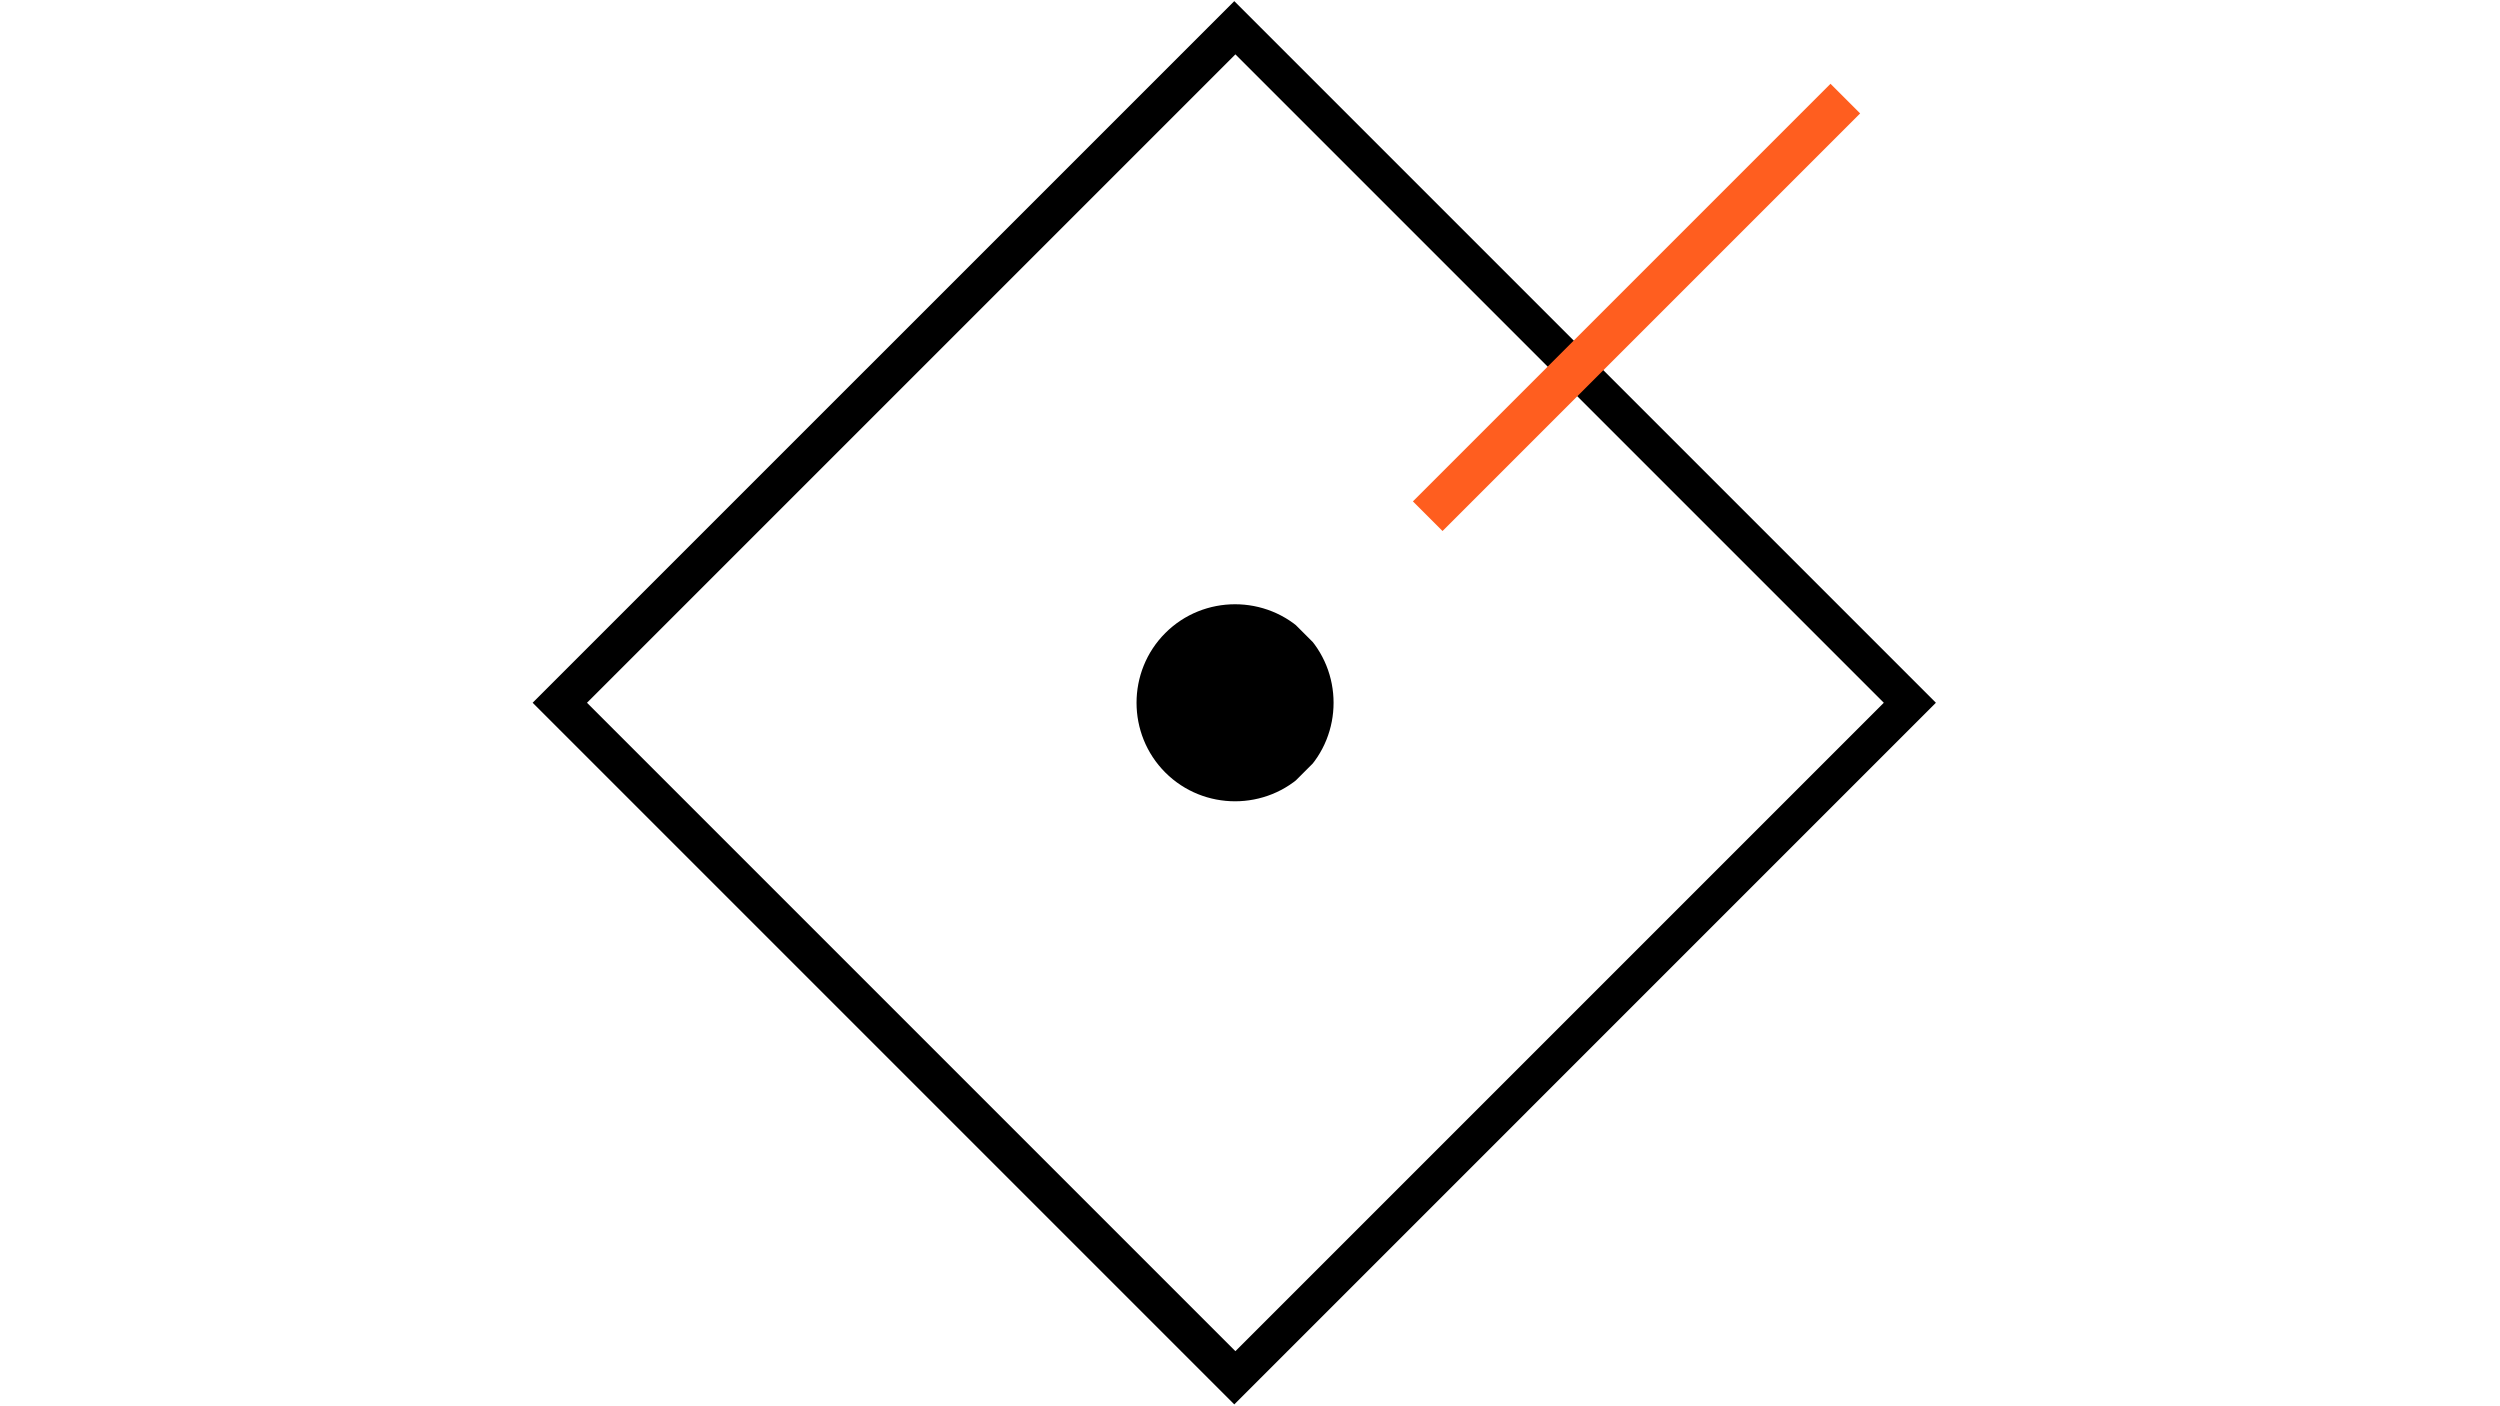 <svg xmlns="http://www.w3.org/2000/svg" xmlns:xlink="http://www.w3.org/1999/xlink" width="1366" zoomAndPan="magnify" viewBox="0 0 1024.5 576" height="768" preserveAspectRatio="xMidYMid meet" version="1.0"><defs><clipPath id="1cc15afad9"><path d="M 128 0.141 L 885 0.141 L 885 575.859 L 128 575.859 Z M 128 0.141 " clip-rule="nonzero"/></clipPath><clipPath id="5e12b1a1e6"><path d="M 395 26 L 640 26 L 640 271 L 395 271 Z M 395 26 " clip-rule="nonzero"/></clipPath><clipPath id="318ae2dffe"><path d="M 92.516 287.992 L 378.133 2.375 L 663.75 287.992 L 378.133 573.613 Z M 92.516 287.992 " clip-rule="nonzero"/></clipPath><clipPath id="0377a933ef"><path d="M 90.273 287.992 L 377.805 0.465 L 665.332 287.992 L 377.805 575.523 Z M 90.273 287.992 " clip-rule="nonzero"/></clipPath><clipPath id="3f1cec17d7"><path d="M 116 305 L 361 305 L 361 550 L 116 550 Z M 116 305 " clip-rule="nonzero"/></clipPath><clipPath id="948263c26d"><path d="M 92.516 287.992 L 378.133 2.375 L 663.75 287.992 L 378.133 573.613 Z M 92.516 287.992 " clip-rule="nonzero"/></clipPath><clipPath id="5c8b4133e0"><path d="M 90.273 287.992 L 377.805 0.465 L 665.332 287.992 L 377.805 575.523 Z M 90.273 287.992 " clip-rule="nonzero"/></clipPath><clipPath id="4728d71938"><path d="M 116 26 L 361 26 L 361 271 L 116 271 Z M 116 26 " clip-rule="nonzero"/></clipPath><clipPath id="83241bfacf"><path d="M 92.516 287.992 L 378.133 2.375 L 663.75 287.992 L 378.133 573.613 Z M 92.516 287.992 " clip-rule="nonzero"/></clipPath><clipPath id="d0e533fed6"><path d="M 90.273 287.992 L 377.805 0.465 L 665.332 287.992 L 377.805 575.523 Z M 90.273 287.992 " clip-rule="nonzero"/></clipPath><clipPath id="c311b5d187"><path d="M 395 305 L 640 305 L 640 550 L 395 550 Z M 395 305 " clip-rule="nonzero"/></clipPath><clipPath id="82c2e72ced"><path d="M 92.516 287.992 L 378.133 2.375 L 663.75 287.992 L 378.133 573.613 Z M 92.516 287.992 " clip-rule="nonzero"/></clipPath><clipPath id="87b55c0bf7"><path d="M 90.273 287.992 L 377.805 0.465 L 665.332 287.992 L 377.805 575.523 Z M 90.273 287.992 " clip-rule="nonzero"/></clipPath><clipPath id="8b48ca7613"><path d="M 351 2 L 405 2 L 405 36 L 351 36 Z M 351 2 " clip-rule="nonzero"/></clipPath><clipPath id="7b99662f54"><path d="M 92.516 287.992 L 378.133 2.375 L 663.75 287.992 L 378.133 573.613 Z M 92.516 287.992 " clip-rule="nonzero"/></clipPath><clipPath id="119443c097"><path d="M 90.273 287.992 L 377.805 0.465 L 665.332 287.992 L 377.805 575.523 Z M 90.273 287.992 " clip-rule="nonzero"/></clipPath><clipPath id="4469eba99a"><path d="M 92 261 L 126 261 L 126 315 L 92 315 Z M 92 261 " clip-rule="nonzero"/></clipPath><clipPath id="39679443e6"><path d="M 92.516 287.992 L 378.133 2.375 L 663.75 287.992 L 378.133 573.613 Z M 92.516 287.992 " clip-rule="nonzero"/></clipPath><clipPath id="1190075509"><path d="M 90.273 287.992 L 377.805 0.465 L 665.332 287.992 L 377.805 575.523 Z M 90.273 287.992 " clip-rule="nonzero"/></clipPath><clipPath id="821d827239"><path d="M 630 261 L 664 261 L 664 315 L 630 315 Z M 630 261 " clip-rule="nonzero"/></clipPath><clipPath id="c9e1e69de7"><path d="M 92.516 287.992 L 378.133 2.375 L 663.75 287.992 L 378.133 573.613 Z M 92.516 287.992 " clip-rule="nonzero"/></clipPath><clipPath id="b565fd5716"><path d="M 90.273 287.992 L 377.805 0.465 L 665.332 287.992 L 377.805 575.523 Z M 90.273 287.992 " clip-rule="nonzero"/></clipPath><clipPath id="f371d2de2d"><path d="M 351 540 L 405 540 L 405 574 L 351 574 Z M 351 540 " clip-rule="nonzero"/></clipPath><clipPath id="712b4a0e0e"><path d="M 92.516 287.992 L 378.133 2.375 L 663.75 287.992 L 378.133 573.613 Z M 92.516 287.992 " clip-rule="nonzero"/></clipPath><clipPath id="ba81d70755"><path d="M 90.273 287.992 L 377.805 0.465 L 665.332 287.992 L 377.805 575.523 Z M 90.273 287.992 " clip-rule="nonzero"/></clipPath><clipPath id="626e9c1900"><path d="M 90 0.141 L 666 0.141 L 666 575.859 L 90 575.859 Z M 90 0.141 " clip-rule="nonzero"/></clipPath><clipPath id="4ae2f2ed52"><path d="M 90.273 287.992 L 377.805 0.465 L 665.332 287.992 L 377.805 575.523 Z M 90.273 287.992 " clip-rule="nonzero"/></clipPath><clipPath id="6b67d9ae70"><path d="M 90.273 287.992 L 378.125 0.145 L 665.973 287.992 L 378.125 575.844 Z M 90.273 287.992 " clip-rule="nonzero"/></clipPath><clipPath id="521d3b708c"><path d="M 337 247 L 419 247 L 419 329 L 337 329 Z M 337 247 " clip-rule="nonzero"/></clipPath><clipPath id="c75ba162de"><path d="M 320.961 287.996 L 377.906 231.051 L 434.855 287.996 L 377.906 344.941 Z M 320.961 287.996 " clip-rule="nonzero"/></clipPath><clipPath id="68114e6b37"><path d="M 320.961 287.996 L 377.906 231.051 L 434.855 287.996 L 377.906 344.941 Z M 320.961 287.996 " clip-rule="nonzero"/></clipPath><clipPath id="087af5cdce"><path d="M 359 0.141 L 726 0.141 L 726 309 L 359 309 Z M 359 0.141 " clip-rule="nonzero"/></clipPath><clipPath id="3835e2adcf"><rect x="0" width="757" y="0" height="576"/></clipPath></defs><g clip-path="url(#1cc15afad9)"><g transform="matrix(1, 0, 0, 1, 128, -0)"><g clip-path="url(#3835e2adcf)"><g clip-path="url(#5e12b1a1e6)"><g clip-path="url(#318ae2dffe)"><g clip-path="url(#0377a933ef)"><path fill="#000000" d="M 395.898 35.121 L 404.5 26.52 L 639.598 261.617 L 630.996 270.219 Z M 395.898 35.121 " fill-opacity="1" fill-rule="nonzero"/></g></g></g><g clip-path="url(#3f1cec17d7)"><g clip-path="url(#948263c26d)"><g clip-path="url(#5c8b4133e0)"><path fill="#000000" d="M 116.648 314.371 L 125.25 305.77 L 360.348 540.867 L 351.746 549.469 Z M 116.648 314.371 " fill-opacity="1" fill-rule="nonzero"/></g></g></g><g clip-path="url(#4728d71938)"><g clip-path="url(#83241bfacf)"><g clip-path="url(#d0e533fed6)"><path fill="#000000" d="M 116.648 261.617 L 351.746 26.52 L 360.348 35.121 L 125.25 270.219 Z M 116.648 261.617 " fill-opacity="1" fill-rule="nonzero"/></g></g></g><g clip-path="url(#c311b5d187)"><g clip-path="url(#82c2e72ced)"><g clip-path="url(#87b55c0bf7)"><path fill="#000000" d="M 395.898 540.867 L 630.996 305.77 L 639.598 314.371 L 404.5 549.469 Z M 395.898 540.867 " fill-opacity="1" fill-rule="nonzero"/></g></g></g><g clip-path="url(#8b48ca7613)"><g clip-path="url(#7b99662f54)"><g clip-path="url(#119443c097)"><path fill="#000000" d="M 378.125 17.344 L 395.898 35.121 L 404.5 26.52 L 378.125 0.145 L 351.746 26.52 L 360.348 35.121 Z M 378.125 17.344 " fill-opacity="1" fill-rule="nonzero"/></g></g></g><g clip-path="url(#4469eba99a)"><g clip-path="url(#39679443e6)"><g clip-path="url(#1190075509)"><path fill="#000000" d="M 107.477 287.992 L 125.25 270.219 L 116.648 261.617 L 90.273 287.992 L 116.648 314.371 L 125.25 305.77 Z M 107.477 287.992 " fill-opacity="1" fill-rule="nonzero"/></g></g></g><g clip-path="url(#821d827239)"><g clip-path="url(#c9e1e69de7)"><g clip-path="url(#b565fd5716)"><path fill="#000000" d="M 648.773 287.992 L 630.996 305.77 L 639.598 314.371 L 665.973 287.992 L 639.598 261.617 L 630.996 270.219 Z M 648.773 287.992 " fill-opacity="1" fill-rule="nonzero"/></g></g></g><g clip-path="url(#f371d2de2d)"><g clip-path="url(#712b4a0e0e)"><g clip-path="url(#ba81d70755)"><path fill="#000000" d="M 378.125 558.641 L 360.348 540.867 L 351.746 549.469 L 378.125 575.844 L 404.5 549.469 L 395.898 540.867 Z M 378.125 558.641 " fill-opacity="1" fill-rule="nonzero"/></g></g></g><g clip-path="url(#626e9c1900)"><g clip-path="url(#4ae2f2ed52)"><g clip-path="url(#6b67d9ae70)"><path stroke-linecap="butt" transform="matrix(0.934, -0.934, 0.934, 0.934, 90.273, 287.994)" fill="none" stroke-linejoin="miter" d="M 0.001 -0.001 L 0.001 308.344 L 308.344 308.342 L 308.344 0.001 L 0.001 -0.001 " stroke="#000000" stroke-width="23.848" stroke-opacity="1" stroke-miterlimit="4"/></g></g></g><g clip-path="url(#521d3b708c)"><g clip-path="url(#c75ba162de)"><g clip-path="url(#68114e6b37)"><path fill="#000000" d="M 406.707 316.578 C 390.988 332.301 365.266 332.301 349.543 316.578 C 333.824 300.859 333.824 275.133 349.543 259.414 C 365.266 243.695 390.988 243.695 406.707 259.414 C 422.43 275.133 422.43 300.859 406.707 316.578 Z M 406.707 316.578 " fill-opacity="1" fill-rule="nonzero"/></g></g></g><g clip-path="url(#087af5cdce)"><path stroke-linecap="butt" transform="matrix(0.934, -0.934, 0.934, 0.934, 451.007, 205.468)" fill="none" stroke-linejoin="miter" d="M -0 6.499 L 183.228 6.499 " stroke="#ff5e1f" stroke-width="13" stroke-opacity="1" stroke-miterlimit="4"/></g></g></g></g></svg>